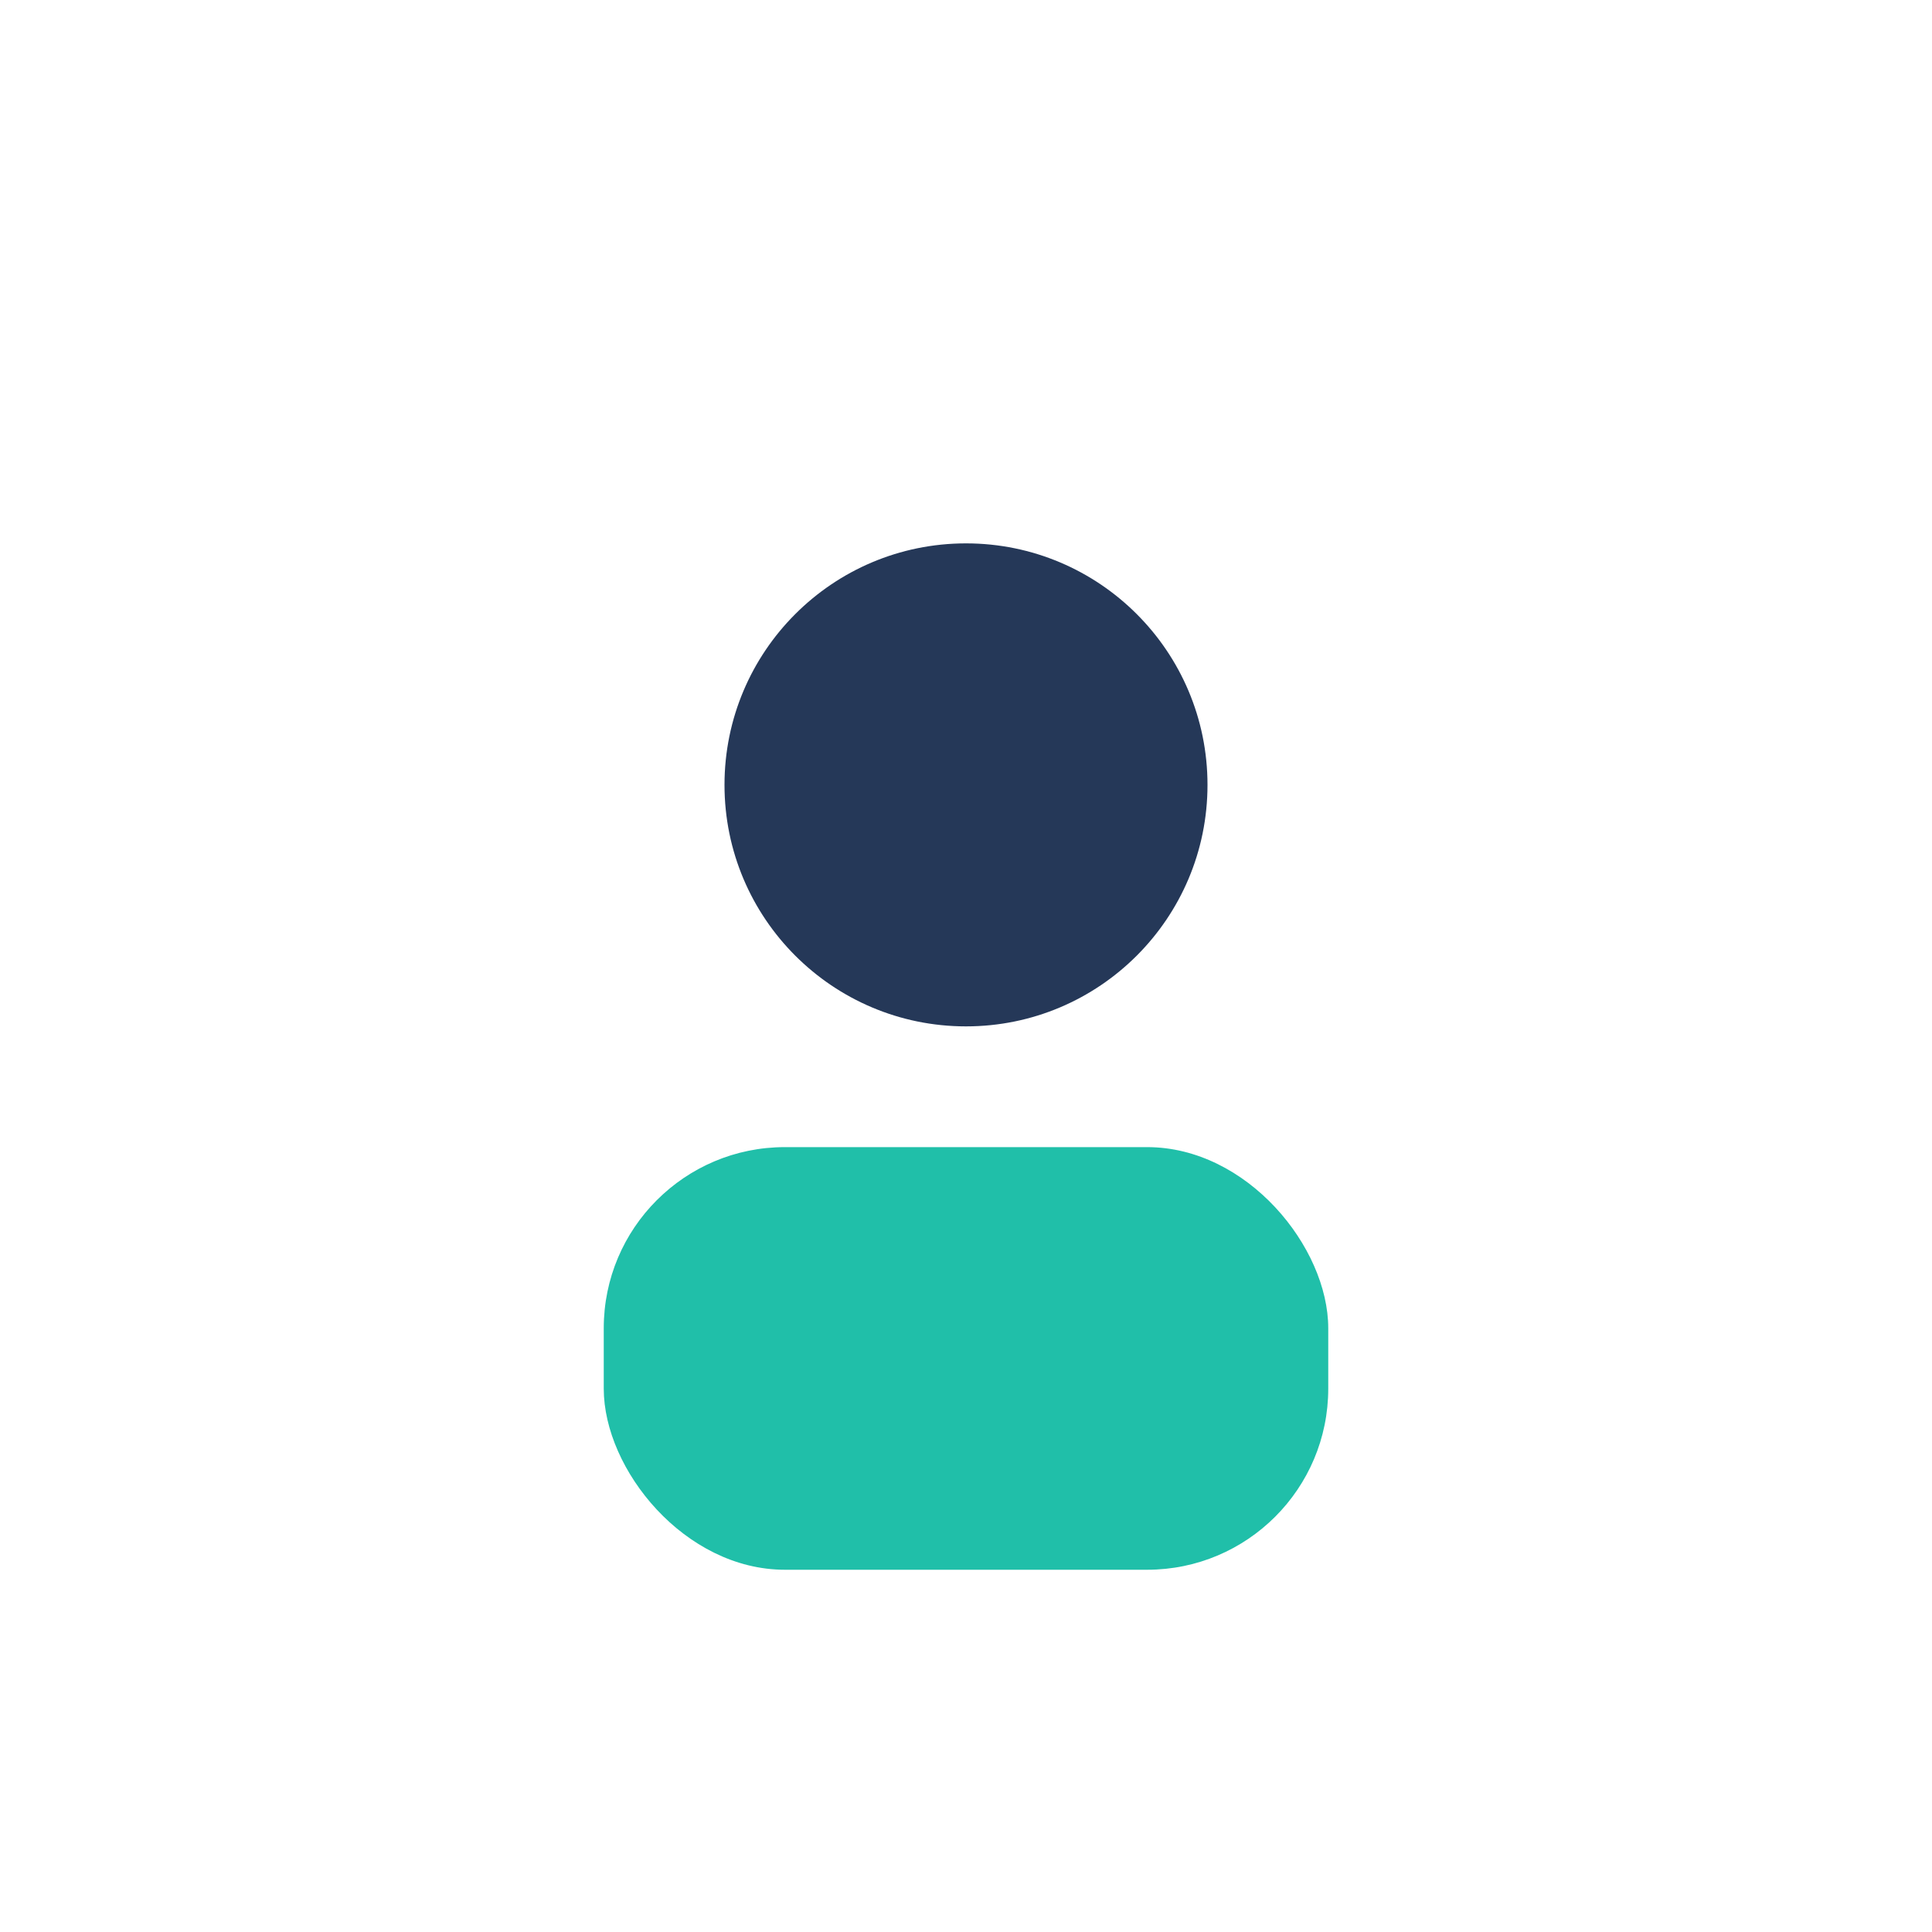 <?xml version="1.0" encoding="UTF-8"?>
<svg xmlns="http://www.w3.org/2000/svg" width="32" height="32" viewBox="0 0 32 32"><circle cx="16" cy="13" r="4" fill="#253858"/><rect x="10" y="19" width="12" height="7" rx="3" fill="#20BFA9"/></svg>